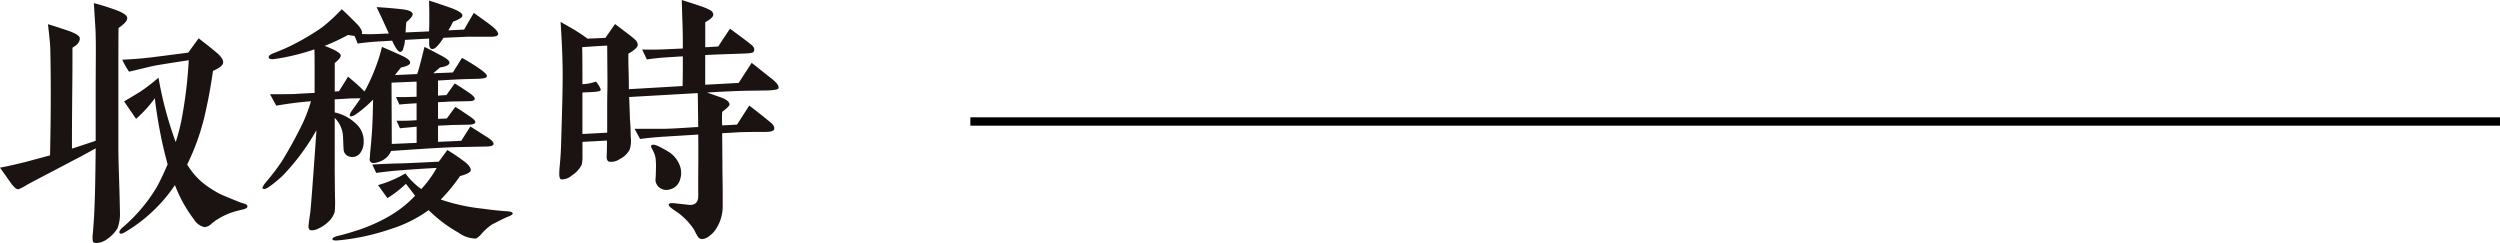 <svg xmlns="http://www.w3.org/2000/svg" width="299.282" height="29.09" viewBox="0 0 299.282 29.09">
  <g id="グループ_15174" data-name="グループ 15174" transform="translate(-685 -3776.911)">
    <g id="グループ_12829" data-name="グループ 12829" transform="translate(685 3776.91)">
      <path id="パス_7646" data-name="パス 7646" d="M1508.672-340.984c-.031.062-.031,2.528-.031,7.428v7.054c0,1.623.125,4.12.187,7.523a5.029,5.029,0,0,1-.281,1.966,4.328,4.328,0,0,1-1.248,1.311,2.249,2.249,0,0,1-1.311.468.628.628,0,0,1-.343-.094c-.094-.094-.125-.437-.063-1.061.125-1.4.187-2.591.219-3.621.062-1.529.094-3.715.125-6.555q-.749.421-2.06,1.124c-1.28.655-2.653,1.4-4.121,2.154-.468.25-1.124.593-2,1.061a6.506,6.506,0,0,1-1.061.562c-.187.031-.437-.156-.749-.531-.124-.156-.343-.468-.624-.874l-.843-1.186c.562-.094,1.56-.312,2.965-.655,1.186-.312,2.184-.593,3.027-.812.094-4.307.125-8.521.032-12.61,0-.687-.125-1.717-.281-3.09.468.125,1.217.375,2.247.718s1.53.655,1.561.936c.032.406-.249.812-.874,1.155,0,1.373,0,3.309-.031,5.806-.031,3.277-.031,5.368-.031,6.274.593-.187,1.529-.5,2.84-.936v-5.774c0-3.465.063-6.024-.031-7.679l-.187-3.028q1.264.328,2.435.749c1.061.375,1.592.718,1.561,1.061C1509.7-341.827,1509.359-341.452,1508.672-340.984Zm15.044,21.693c-.343.094-.655.156-1,.25a8.326,8.326,0,0,0-2.153.936,6.048,6.048,0,0,0-.874.655,1.249,1.249,0,0,1-.749.312,1.916,1.916,0,0,1-1.218-.874,16.5,16.5,0,0,1-2.309-4.152,18.56,18.56,0,0,1-3.34,3.746,17.6,17.6,0,0,1-2.622,1.873c-.343.218-.562.25-.655.125s0-.312.249-.593a17.147,17.147,0,0,0,1.685-1.592,18.971,18.971,0,0,0,2.59-3.465c.406-.78.812-1.623,1.218-2.591q-.515-1.826-.937-4.026c-.312-1.685-.5-2.965-.593-3.871a15.734,15.734,0,0,1-2.247,2.466l-1.436-2.091c1-.593,1.685-1,2.06-1.248a22.892,22.892,0,0,0,2.06-1.592,44.385,44.385,0,0,0,2.06,7.709,23.254,23.254,0,0,0,.687-2.622,53.133,53.133,0,0,0,.874-7.179c-.78.125-2.091.313-3.933.624-.655.125-1.717.406-3.215.749a9.75,9.75,0,0,1-.812-1.436c1.53-.062,2.685-.187,3.527-.281l4.369-.562,1.249-1.717c.843.655,1.561,1.217,2.154,1.717.562.468.812.905.78,1.186-.031.343-.437.655-1.217,1-.281,2-.593,3.559-.843,4.682a27.56,27.56,0,0,1-2.247,6.523,8.718,8.718,0,0,0,1.748,2.092,11.932,11.932,0,0,0,2.185,1.435c.25.125,1.061.468,2.4,1,.188.063.375.125.593.188.219.094.313.187.281.343Q1524.09-319.431,1523.716-319.291Z" transform="translate(-1494.47 344.324)" fill="#1a1311"/>
      <path id="パス_7647" data-name="パス 7647" d="M1587.174-340.261h-2.809l-2.778.125a6,6,0,0,1-.53.749c-.343.437-.624.624-.843.593s-.344-.25-.344-.655v-.593l-2.9.156a3.459,3.459,0,0,1-.094.687,2.5,2.5,0,0,0-.125.468.532.532,0,0,1-.312.281c-.25.031-.594-.437-1-1.342l-1.623.094c-.531.031-1.342.094-2.5.25l-.374-.905c-.156-.031-.437-.062-.78-.125a25.544,25.544,0,0,1-2.809,1.311c1.28.468,1.935.874,1.935,1.155,0,.219-.25.5-.718.905v3.4l.5-.031c.219-.343.593-.936,1.093-1.748.624.531,1.154.968,1.561,1.374l.406.405a20.006,20.006,0,0,0,1.248-2.684,18.708,18.708,0,0,0,.843-2.653c.531.218,1.311.562,2.278,1,.749.343,1.124.624,1.092.906,0,.218-.374.405-1.092.561-.281.343-.5.624-.718.905l2.653-.125c.156-.375.436-1.467.873-3.246.031,0,.656.312,1.873.968.75.375,1.124.687,1.124.905,0,.281-.374.468-1.154.593-.156.156-.437.375-.781.687l2.341-.094,1.092-1.748a23.488,23.488,0,0,1,2.248,1.4c.562.406.811.687.718.843-.063.157-.343.218-.812.25-.656.031-1.81.031-3.434.125l-1.591.093v1.81c.406-.031.718-.062,1-.062l1-1.4q.561.328,1.591,1.03c.531.343.812.624.812.812-.031.187-.25.281-.718.281-1.155.031-2,.031-2.529.062-.281.031-.687.031-1.154.062v2c.437-.031.78-.031,1.061-.062l1-1.373c.406.219.936.593,1.591,1.03.563.375.843.624.812.78,0,.187-.219.281-.687.312-1.186.031-2.029.031-2.529.062-.343.031-.78.031-1.248.062v1.935l2.778-.125,1.092-1.717,2.06,1.311c.5.312.718.593.718.749.031.218-.281.343-.936.343l-3.152.062c-1.811.031-4.526.218-8.178.468a2.284,2.284,0,0,1-1.5,1.311,1.519,1.519,0,0,1-.749.125.447.447,0,0,1-.312-.531c.031-.156.031-.437.062-.811.156-1.467.28-3.09.312-4.931l.031-1.311a14.267,14.267,0,0,1-2,1.717c-.406.281-.656.343-.749.25s-.032-.312.218-.655c.375-.5.718-1,1.03-1.467-.468,0-1.124,0-2,.063l-1.093.062v1.561c.063.031.156.031.249.062a5.33,5.33,0,0,1,2.529,1.529,2.741,2.741,0,0,1,.687,2,2.152,2.152,0,0,1-.375,1.217,1.158,1.158,0,0,1-1.248.5.93.93,0,0,1-.78-.968c-.032-.281-.032-.687-.062-1.28a3.386,3.386,0,0,0-1-2.4v5.743c0,1.342.031,3.308.031,3.652a13.625,13.625,0,0,1-.031,1.842,2.6,2.6,0,0,1-.749,1.186,4.357,4.357,0,0,1-1.248.843,1.594,1.594,0,0,1-.843.187c-.25-.031-.344-.281-.281-.687.031-.343.093-.78.187-1.373q.142-1.217.749-9.926a26.651,26.651,0,0,1-4,5.4,13.808,13.808,0,0,1-1.529,1.28c-.469.344-.75.437-.905.313-.094-.094.031-.313.343-.718a27.173,27.173,0,0,0,1.935-2.528,52.241,52.241,0,0,0,2.559-4.682,18.543,18.543,0,0,0,.937-2.528c-1.53.124-2.9.312-4.152.531l-.749-1.374c1.529,0,2.559,0,3.09-.031.313-.031,1.061-.062,2.248-.124v-3.09c0-1,0-1.717-.032-2.123-.343.125-.9.312-1.623.5a24.563,24.563,0,0,1-3.122.655c-.437.062-.686,0-.717-.187s.156-.343.624-.531a21.932,21.932,0,0,0,2.591-1.155,28.777,28.777,0,0,0,3.152-1.9,20.348,20.348,0,0,0,2.373-2.185c.405.343,1,.936,1.841,1.779.437.468.624.843.593,1.092a.113.113,0,0,1-.032.094,17.98,17.98,0,0,0,1.842,0l1.4-.062-.687-1.5c-.031-.094-.312-.655-.78-1.654.593.031,1.592.094,3,.25q1.265.14,1.311.562c.032.218-.219.562-.749.968-.032.219-.063.624-.094,1.249l2.809-.125c.031-.562.031-1.124.031-1.685,0-.406,0-1.061-.031-2q.8.234,2.529.843c1.03.375,1.5.687,1.467.968-.031.219-.405.437-1.124.718a9.784,9.784,0,0,1-.562,1.03l1.9-.094c.219-.406.594-1.061,1.155-2,.531.406,1.248.874,2.122,1.561.562.437.812.78.781,1S1587.8-340.261,1587.174-340.261Zm2.06,21.568c-.437.187-1.061.5-1.841.905a6.453,6.453,0,0,0-1.311,1.186,2.567,2.567,0,0,1-.593.5,3.6,3.6,0,0,1-2.123-.718,16.659,16.659,0,0,1-3.558-2.684,15.754,15.754,0,0,1-4.588,2.278,27.393,27.393,0,0,1-6.243,1.342c-.405.031-.655,0-.686-.125-.032-.156.187-.281.624-.406.936-.218,1.841-.5,2.684-.78a20.242,20.242,0,0,0,3.278-1.467,13.923,13.923,0,0,0,3.308-2.56c-.344-.468-.718-.936-1.093-1.435a14.024,14.024,0,0,1-2.216,1.716l-1.124-1.561a13.85,13.85,0,0,0,3.277-1.4,8.336,8.336,0,0,0,1.9,1.873,12.956,12.956,0,0,0,1.841-2.528c-1.187.062-2.747.156-4.682.312-.468.031-1.311.125-2.559.281l-.468-1c.624-.031,1.592-.094,2.9-.125,1.436-.031,3.121-.125,5.056-.218q.328-.421,1.031-1.4c.405.25,1.061.655,1.9,1.28.656.468.936.874.9,1.155,0,.219-.437.468-1.28.687a20.613,20.613,0,0,1-2.309,2.81,22.836,22.836,0,0,0,4.994,1.092c1.092.157,2.06.25,2.9.313.469.031.687.094.718.25C1589.89-319,1589.671-318.848,1589.234-318.692Zm-10.862-8.865v-1.935l-2,.187-.406-.905a23.16,23.16,0,0,0,2.4-.062V-332.3c-.468.031-1.154.062-2.06.156l-.406-.905c.655.031,1.5,0,2.466-.031v-1.811l-3,.125.031,7.335Z" transform="translate(-1528.495 344.662)" fill="#1a1311"/>
      <path id="パス_7648" data-name="パス 7648" d="M1658.865-333.9c-1.685.031-2.84.031-3.464.062-1,.031-2.278.093-3.808.187l1.592.562c.718.25,1.061.531,1.092.842.031.157-.281.469-.875.906a14.265,14.265,0,0,0,0,1.623q.984-.047,1.78-.094c.343-.531.811-1.28,1.466-2.278.655.5,1.5,1.155,2.591,2.06.343.281.468.593.374.812-.093.187-.436.281-1,.281-.687,0-1.686,0-2.965.031-.718.031-1.467.094-2.248.125.032,3.34.032,4.276.032,4.588,0,.343.031,1.124.031,2.372v1.967a4.956,4.956,0,0,1-.78,2.5,2.744,2.744,0,0,1-.781.843,1.474,1.474,0,0,1-.967.406.713.713,0,0,1-.531-.437,6.67,6.67,0,0,1-.343-.655,7.92,7.92,0,0,0-2.4-2.372c-.468-.312-.687-.531-.656-.687s.313-.187.843-.124l1.686.187c.656,0,1-.344,1-1.062v-2.559c0-.687.031-2.278,0-4.807l-4.027.25c-1.03.062-2,.156-2.934.281l-.655-1.217h3.246c1.218,0,2.684-.125,4.37-.218l-.031-2.216c0-.343,0-.968-.031-1.842l-8.209.468c.031.593.063,1.436.094,2.591.031.406.094,1.124.094,2.154a3.55,3.55,0,0,1-.125,1.561,2.772,2.772,0,0,1-1.186,1.124,1.779,1.779,0,0,1-1.28.312c-.219-.094-.312-.281-.281-.78.031-.749.031-1.28.031-1.748l-2.934.156v1.654a4.161,4.161,0,0,1-.094,1.092,3.355,3.355,0,0,1-1.186,1.28,1.779,1.779,0,0,1-1.249.468c-.156-.031-.218-.187-.249-.531,0-.125,0-.406.031-.843.063-.624.156-1.592.188-2.871.156-5.15.187-6.648.187-8.24,0-1.9-.093-4.026-.249-6.367.562.312,1.155.655,1.747,1,.531.343,1.031.655,1.467,1q1.358-.047,2.153-.094l1.155-1.654c.406.312,1.03.78,1.842,1.4.343.281.531.437.624.531a.9.9,0,0,1,.25.562c0,.281-.375.624-1.124,1.061,0,.468,0,1.186.031,2.123.031,1.123.031,1.685.031,2.122l6.43-.374c.031-1.187.031-2.373.031-3.559l-1.935.125c-.531.031-1.343.094-2.373.25l-.562-1.186c.562,0,1.5.031,2.778-.031l2.091-.094c0-.843,0-1.717-.031-2.622s-.062-1.966-.094-3.184c.469.156,1.217.375,2.31.749a6.492,6.492,0,0,1,1.029.437.712.712,0,0,1,.438.531c0,.281-.312.593-.968.936v3c.656-.031,1.155-.062,1.561-.094.281-.437.749-1.155,1.4-2.122.593.437,1.436,1.03,2.528,1.9.343.25.437.531.343.78-.031.125-.156.187-.343.219a4.258,4.258,0,0,1-.593.062c-.656.031-1.81.062-3.5.125l-1.4.062v3.558l4-.218,1.56-2.4c.531.405,1.374,1.092,2.529,2,.53.437.749.78.687,1.03C1660.114-334.023,1659.677-333.929,1658.865-333.9Zm-19.227-5.369q-1.029.047-3,.187c.032.78.032,2.278.032,4.433a5.548,5.548,0,0,0,1.623-.313,4.524,4.524,0,0,1,.343.468c.156.281.25.468.218.562-.031.124-.374.187-1.029.219-.343.031-.75.031-1.155.062v4.963l2.965-.156v-3.028c0-1.249.032-2.185.032-3Zm8.678,16.168a1.62,1.62,0,0,1-1.124,1.03,1.356,1.356,0,0,1-1.187-.124,1.244,1.244,0,0,1-.593-.968c0-.062.031-.094.063-1.343a8.882,8.882,0,0,0-.063-1.4,3.923,3.923,0,0,0-.406-1c-.125-.218-.156-.375-.062-.437.125-.125.468-.062,1.03.218.405.218.749.406,1,.562a3.306,3.306,0,0,1,1.435,1.9A2.624,2.624,0,0,1,1648.316-323.1Z" transform="translate(-1566.947 344.729)" fill="#1a1311"/>
    </g>
    <path id="パス_7652" data-name="パス 7652" d="M-8358.836-19715.545h183.118" transform="translate(9160 23507)" fill="none" stroke="#000" stroke-width="1"/>
  </g>
</svg>

